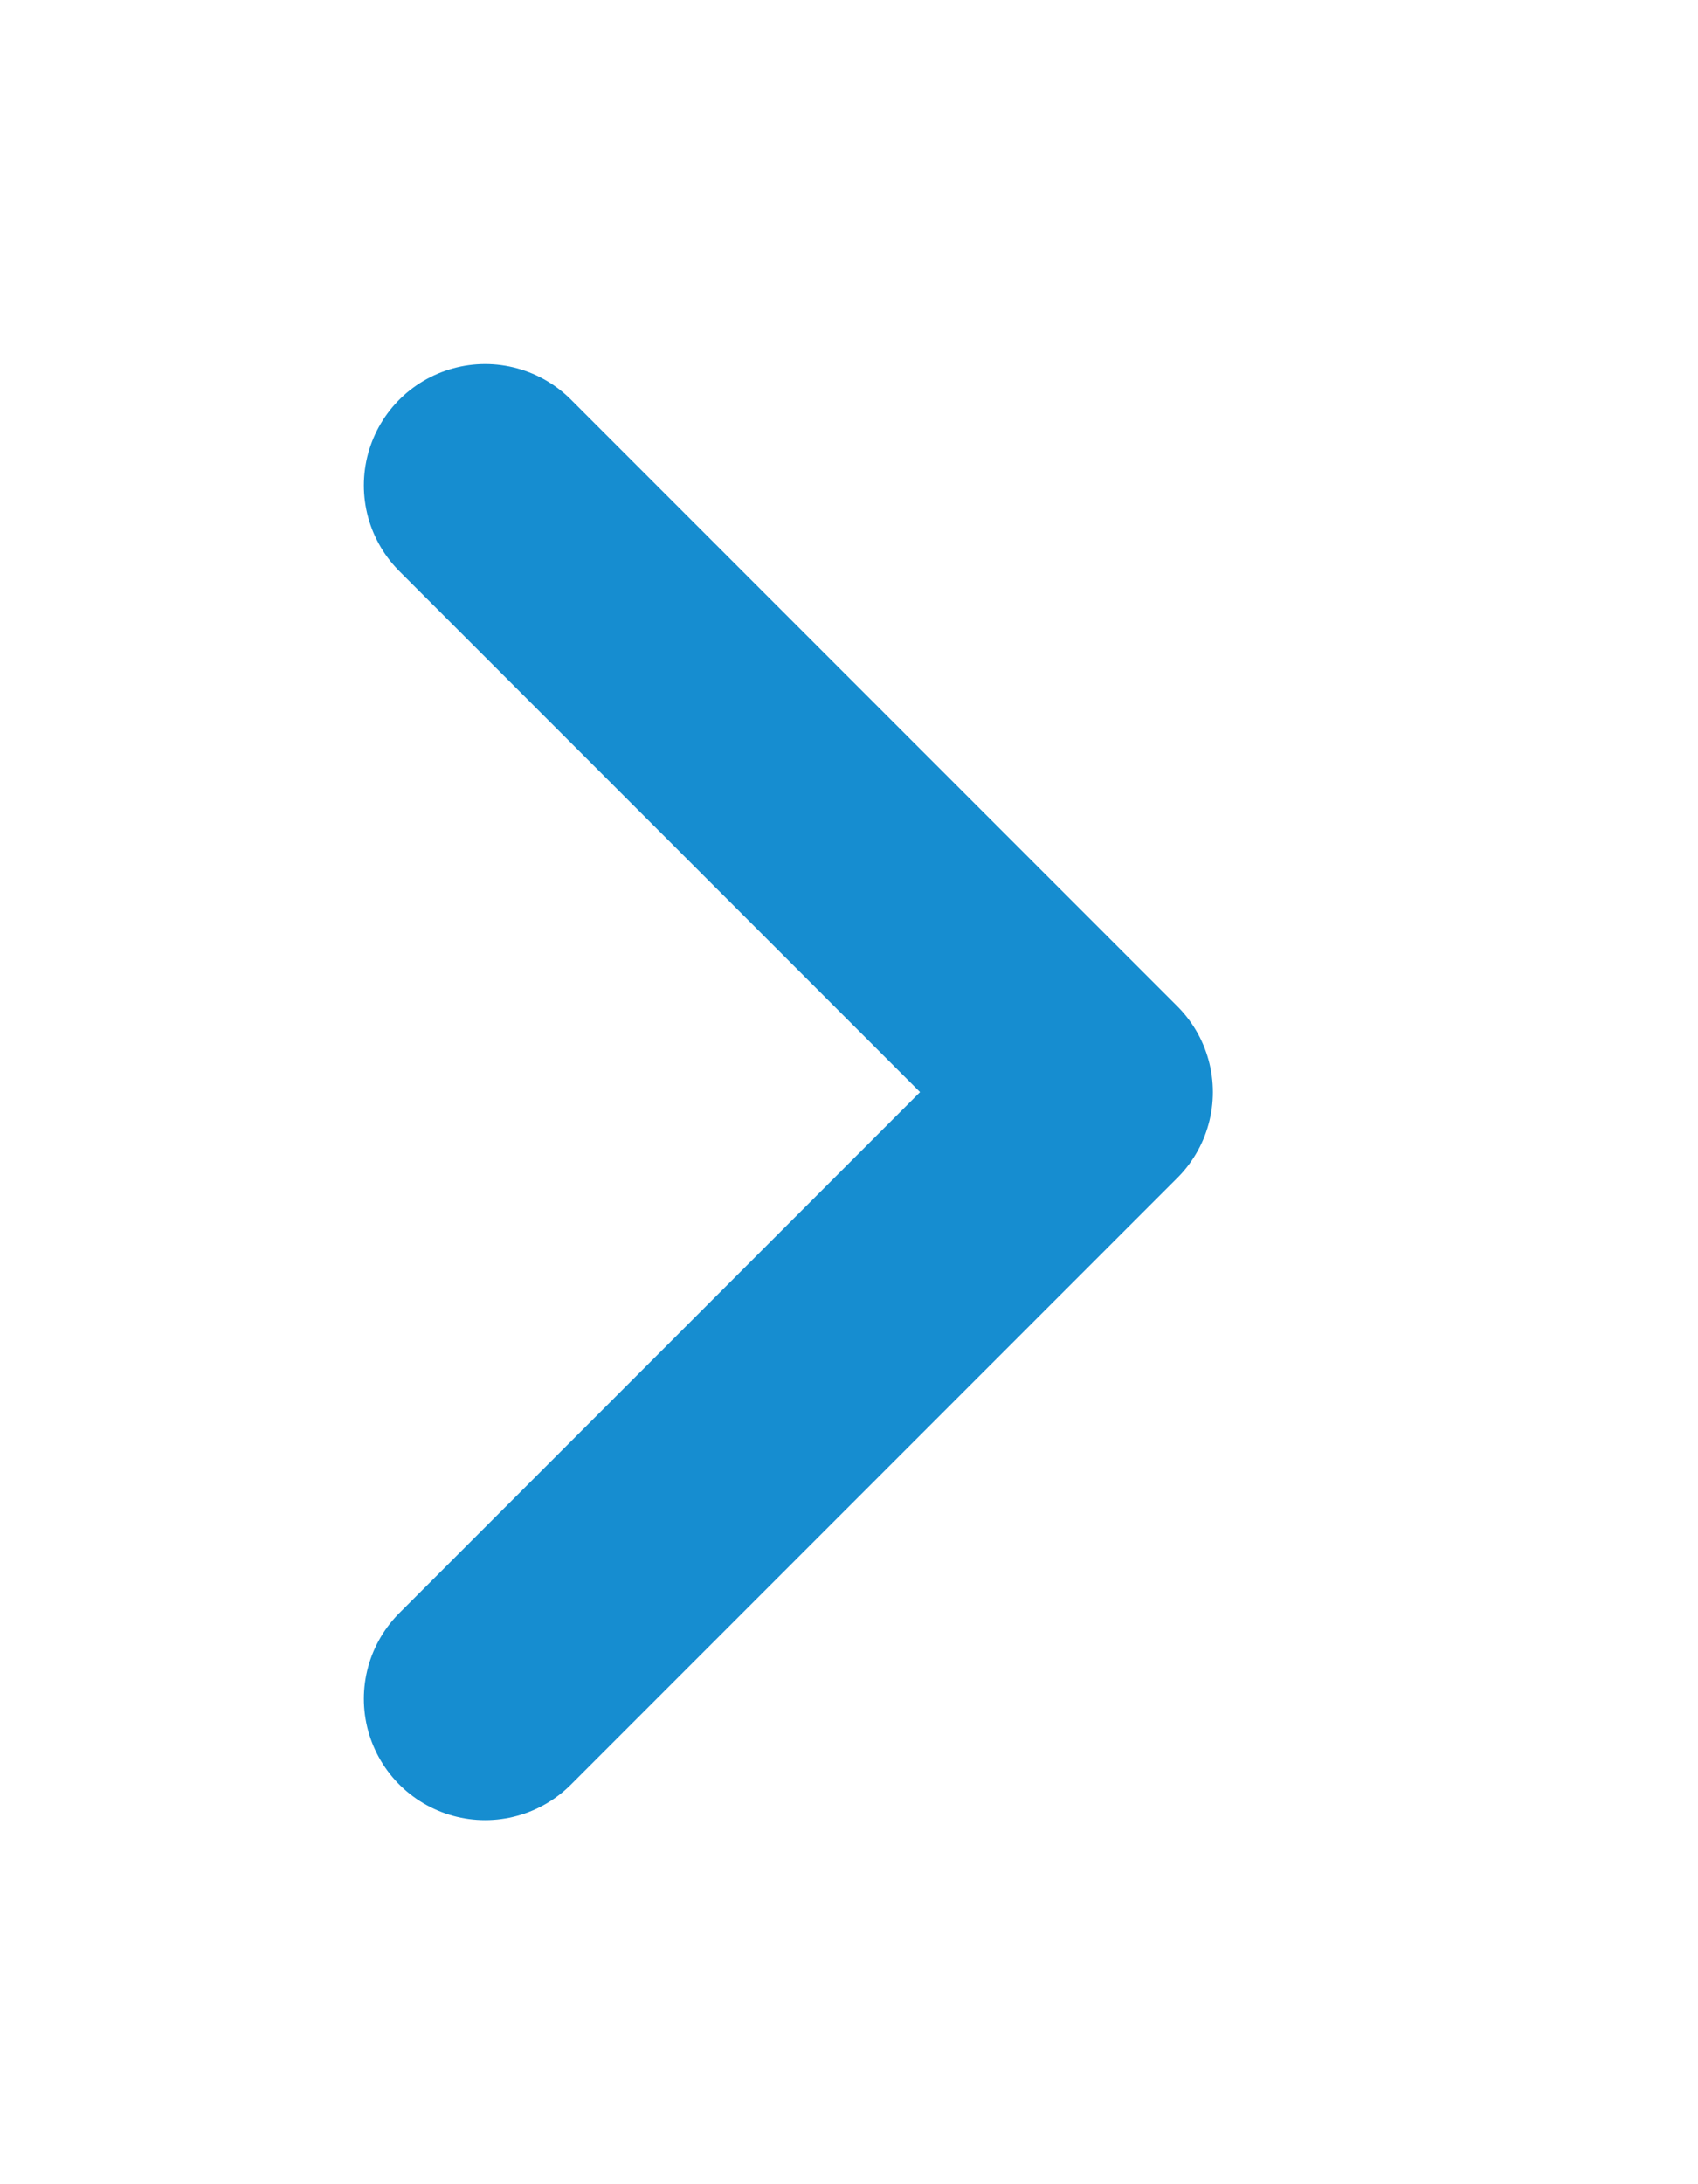 <svg xmlns="http://www.w3.org/2000/svg" width="14" height="18" viewBox="0 0 14 18" fill="none">
    <g clip-path="url(#clip0_425_2402)">
        <path d="M4 4L9 9L4 14" stroke="#168DD0" stroke-width="2" stroke-miterlimit="10" stroke-linecap="round"
              stroke-linejoin="round"/>
    </g>
    <defs>
        <clipPath id="clip0_425_2402">
            <rect width="18" height="14" fill="white" transform="matrix(0 -1 1 0 0 18)"/>
        </clipPath>
    </defs>
</svg>
